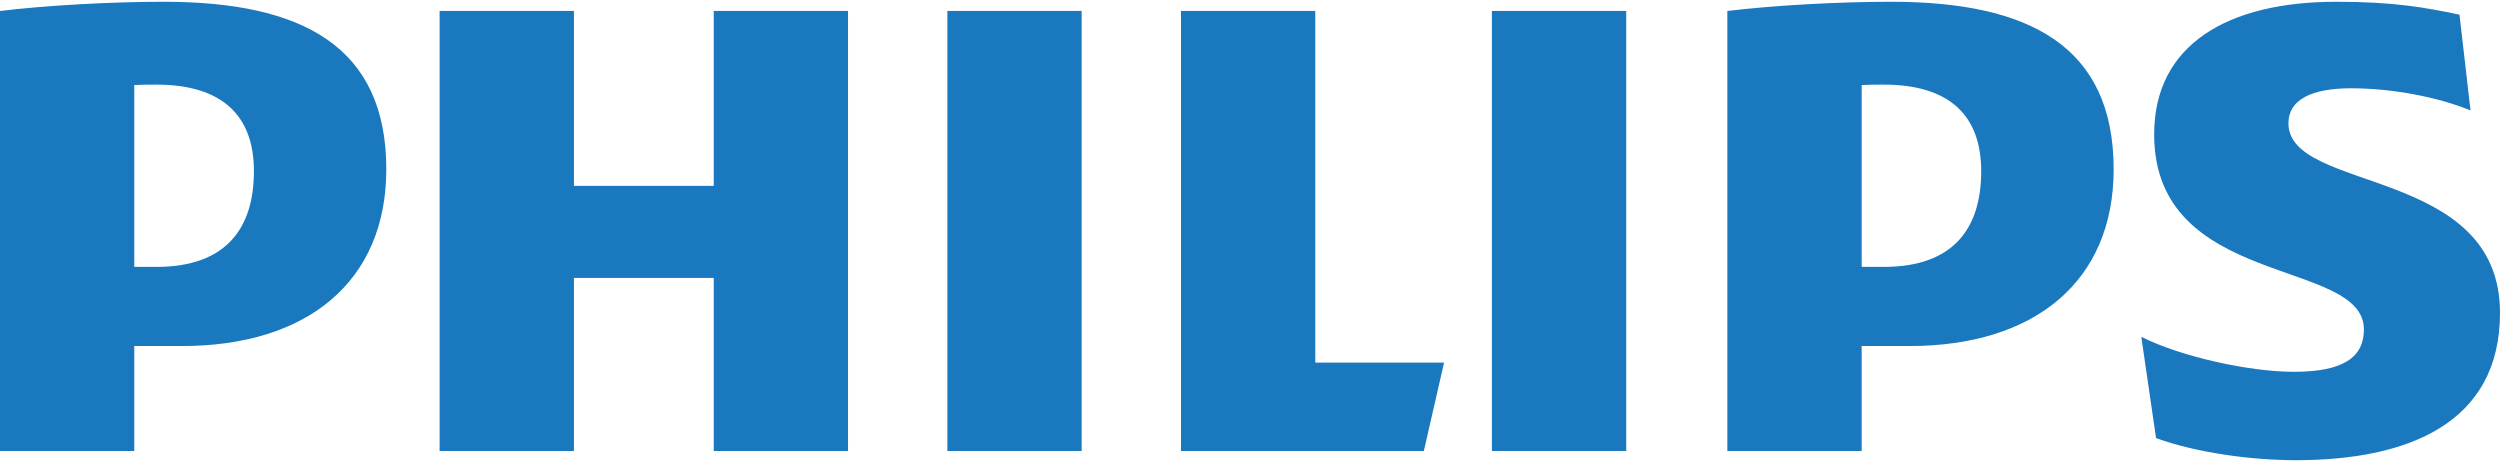 <?xml version="1.0" encoding="UTF-8"?>
<!DOCTYPE svg PUBLIC "-//W3C//DTD SVG 1.1//EN" "http://www.w3.org/Graphics/SVG/1.1/DTD/svg11.dtd">
<!-- Creator: CorelDRAW -->
<svg xmlns="http://www.w3.org/2000/svg" xml:space="preserve" width="184px" height="34px" version="1.1" style="shape-rendering:geometricPrecision; text-rendering:geometricPrecision; image-rendering:optimizeQuality; fill-rule:evenodd; clip-rule:evenodd"
viewBox="0 0 410.37 75.25"
 xmlns:xlink="http://www.w3.org/1999/xlink"
 xmlns:xodm="http://www.corel.com/coreldraw/odm/2003">
 <defs>
  <style type="text/css">
   <![CDATA[
    .fil0 {fill:#1978BE;fill-rule:nonzero}
   ]]>
  </style>
 </defs>
 <g id="Layer_x0020_1">
  <g>
   <path class="fil0" d="M41.68 27.8c0,9.37 -4.54,15.72 -16.01,15.72l-3.63 0 0 -29.85c1.29,-0.07 2.49,-0.07 3.63,-0.07 10.86,0 16.01,5.14 16.01,14.2l0 0zm-11.79 28.71c20.54,0 33.52,-10.58 33.52,-29.01 0,-20.25 -13.89,-27.5 -36.54,-27.5 -8.75,0 -19.32,0.6 -26.87,1.51l0 72.23 22.04 0 0 -17.23 7.85 0zm295.32 -28.71c0,9.37 -4.52,15.72 -16,15.72l-3.62 0 0 -29.85c1.28,-0.07 2.49,-0.07 3.62,-0.07 10.87,0 16,5.14 16,14.2l0 0zm-11.76 28.71c20.51,0 33.5,-10.58 33.5,-29.01 0,-20.25 -13.88,-27.5 -36.53,-27.5 -8.76,0 -19.33,0.6 -26.88,1.51l0 72.23 22.05 0 0 -17.23 7.86 0zm62.19 -36.57c0,-3.93 3.93,-5.74 10.26,-5.74 6.95,0 14.5,1.51 19.63,3.64l-1.81 -15.72c-5.74,-1.21 -10.87,-2.12 -20.23,-2.12 -17.82,0 -29.89,7.03 -29.89,21.76 0,25.38 34.43,20.25 34.43,32.03 0,4.53 -3.33,6.95 -11.49,6.95 -7.23,0 -18.41,-2.42 -25.05,-5.74l2.42 16.62c6.64,2.42 15.69,3.63 22.94,3.63 18.42,0 33.52,-6.05 33.52,-24.19 0,-24.16 -34.73,-19.63 -34.73,-31.12l0 0zm-108.7 -18.43l-22.05 0 0 72.23 22.05 0 0 -72.23zm-89.39 0l-22.04 0 0 72.23 22.04 0 0 -72.23zm38.35 57.72l0 -57.72 -22.04 0 0 72.23 39.86 0 3.32 -14.51 -21.14 0zm-76.7 -57.72l-22.04 0 0 28.71 -22.95 0 0 -28.71 -22.05 0 0 72.23 22.05 0 0 -28.41 22.95 0 0 28.41 22.04 0 0 -72.23z"/>
  </g>
 </g>
</svg>
